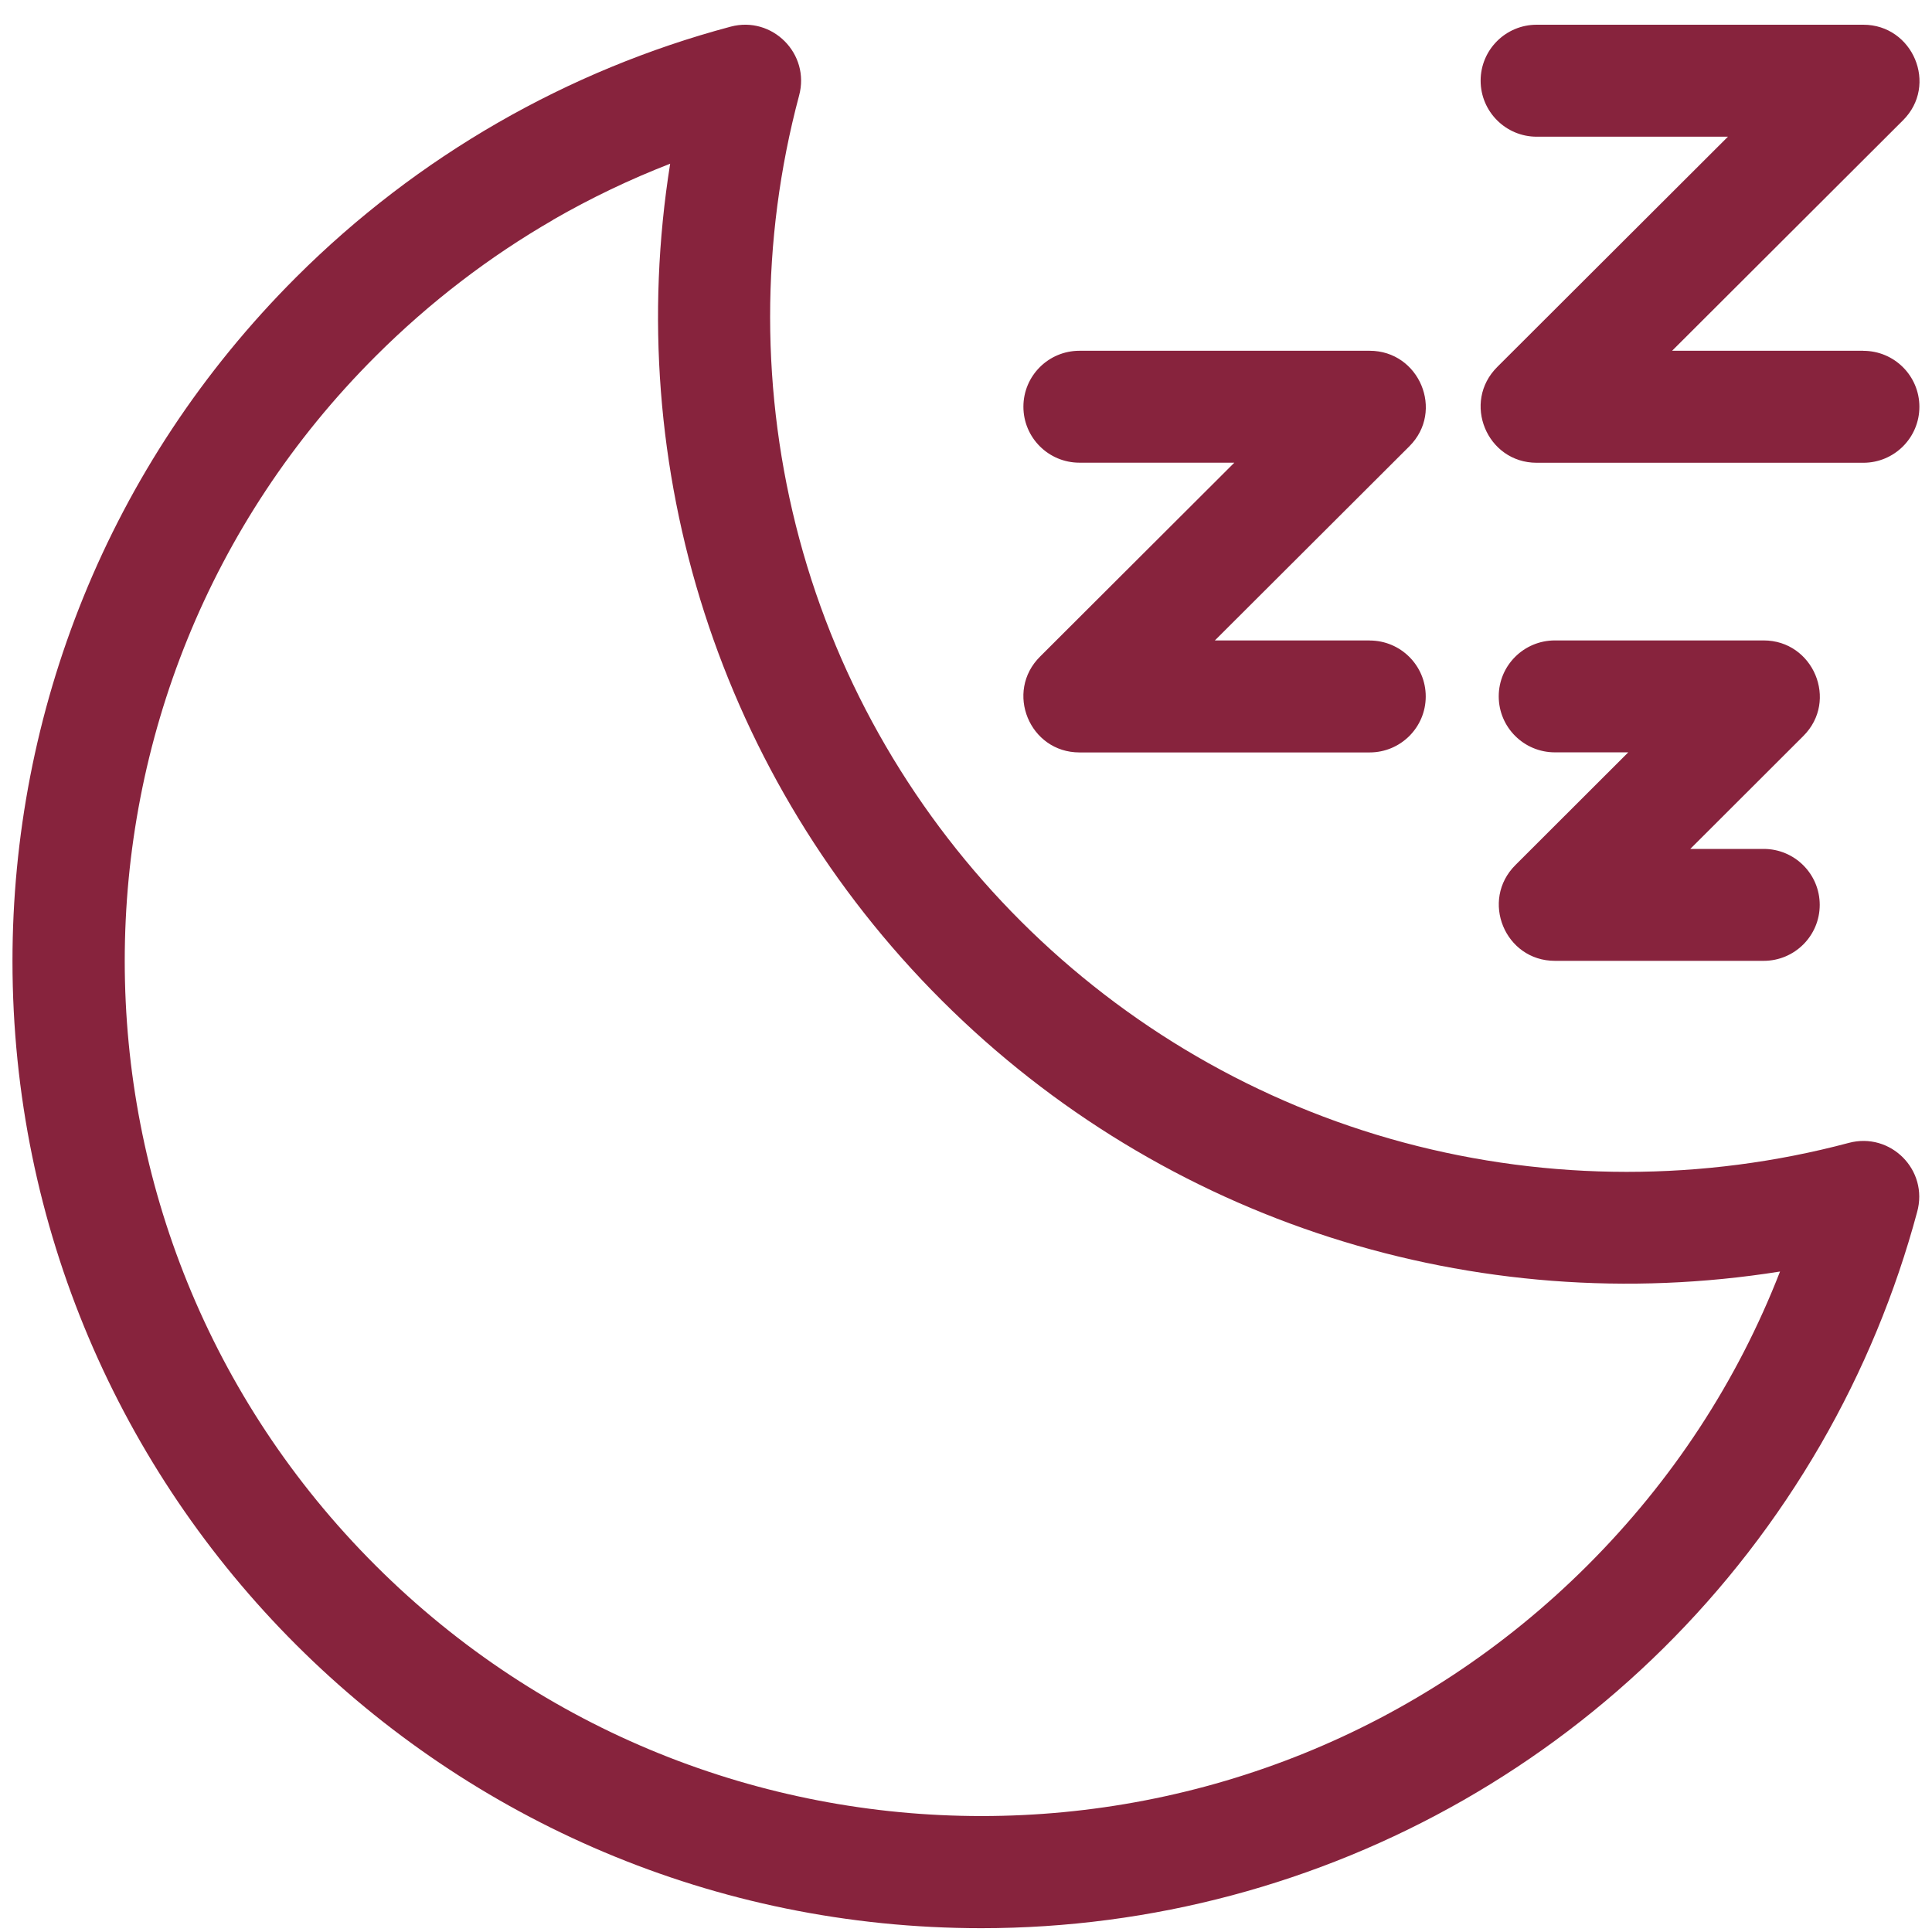 <svg width="70" height="70" viewBox="0 0 70 70" fill="none" xmlns="http://www.w3.org/2000/svg">
<path fill-rule="evenodd" clip-rule="evenodd" d="M10.736 10.038C15.125 5.656 20.56 2.543 26.472 0.966C27.98 0.564 29.364 1.948 28.952 3.465C27.549 8.719 27.554 14.274 28.963 19.529C31.819 30.165 40.219 38.55 50.876 41.4C56.145 42.809 61.716 42.812 66.986 41.409C68.492 41.006 69.887 42.387 69.46 43.918C68.679 46.825 67.514 49.657 65.966 52.337C59.591 63.351 47.932 69.862 35.557 69.862C16.168 69.862 0.452 54.172 0.452 34.819C0.452 25.851 3.881 16.884 10.733 10.041L10.736 10.038ZM63.901 30.758H61.242L65.339 26.666C66.623 25.384 65.697 23.204 63.901 23.204H56.336C55.214 23.204 54.302 24.111 54.302 25.231C54.302 26.351 55.214 27.259 56.336 27.259H58.995L54.913 31.336C53.617 32.618 54.529 34.813 56.336 34.813H63.901C65.023 34.813 65.932 33.905 65.932 32.785C65.932 31.665 65.023 30.758 63.901 30.758ZM67.512 12.709H60.583L68.95 4.358C70.234 3.079 69.307 0.896 67.512 0.896H55.677C54.555 0.896 53.646 1.803 53.646 2.923C53.646 4.043 54.558 4.953 55.677 4.953H62.606L54.254 13.29C52.959 14.572 53.87 16.767 55.677 16.767H67.512C68.634 16.767 69.543 15.859 69.543 14.739C69.543 13.619 68.634 12.711 67.512 12.711L67.512 12.709ZM49.628 23.204H44.017L51.063 16.171C52.347 14.89 51.421 12.709 49.625 12.709H39.111C37.989 12.709 37.08 13.616 37.08 14.736C37.08 15.857 37.989 16.764 39.111 16.764H44.722L37.688 23.785C36.392 25.067 37.304 27.262 39.111 27.262H49.625C50.748 27.262 51.657 26.354 51.657 25.234C51.657 24.114 50.748 23.207 49.625 23.207L49.628 23.204ZM20.043 7.965C17.753 9.286 15.585 10.934 13.611 12.905C1.489 25.005 1.489 44.624 13.611 56.724C25.733 68.824 45.389 68.824 57.511 56.724C60.596 53.644 62.946 50.046 64.494 46.07C53.472 47.823 42.181 44.292 34.122 36.248C26.062 28.203 22.528 16.937 24.281 5.932C22.827 6.496 21.409 7.174 20.04 7.962L20.043 7.965Z" fill="#87233D"/>
</svg>
